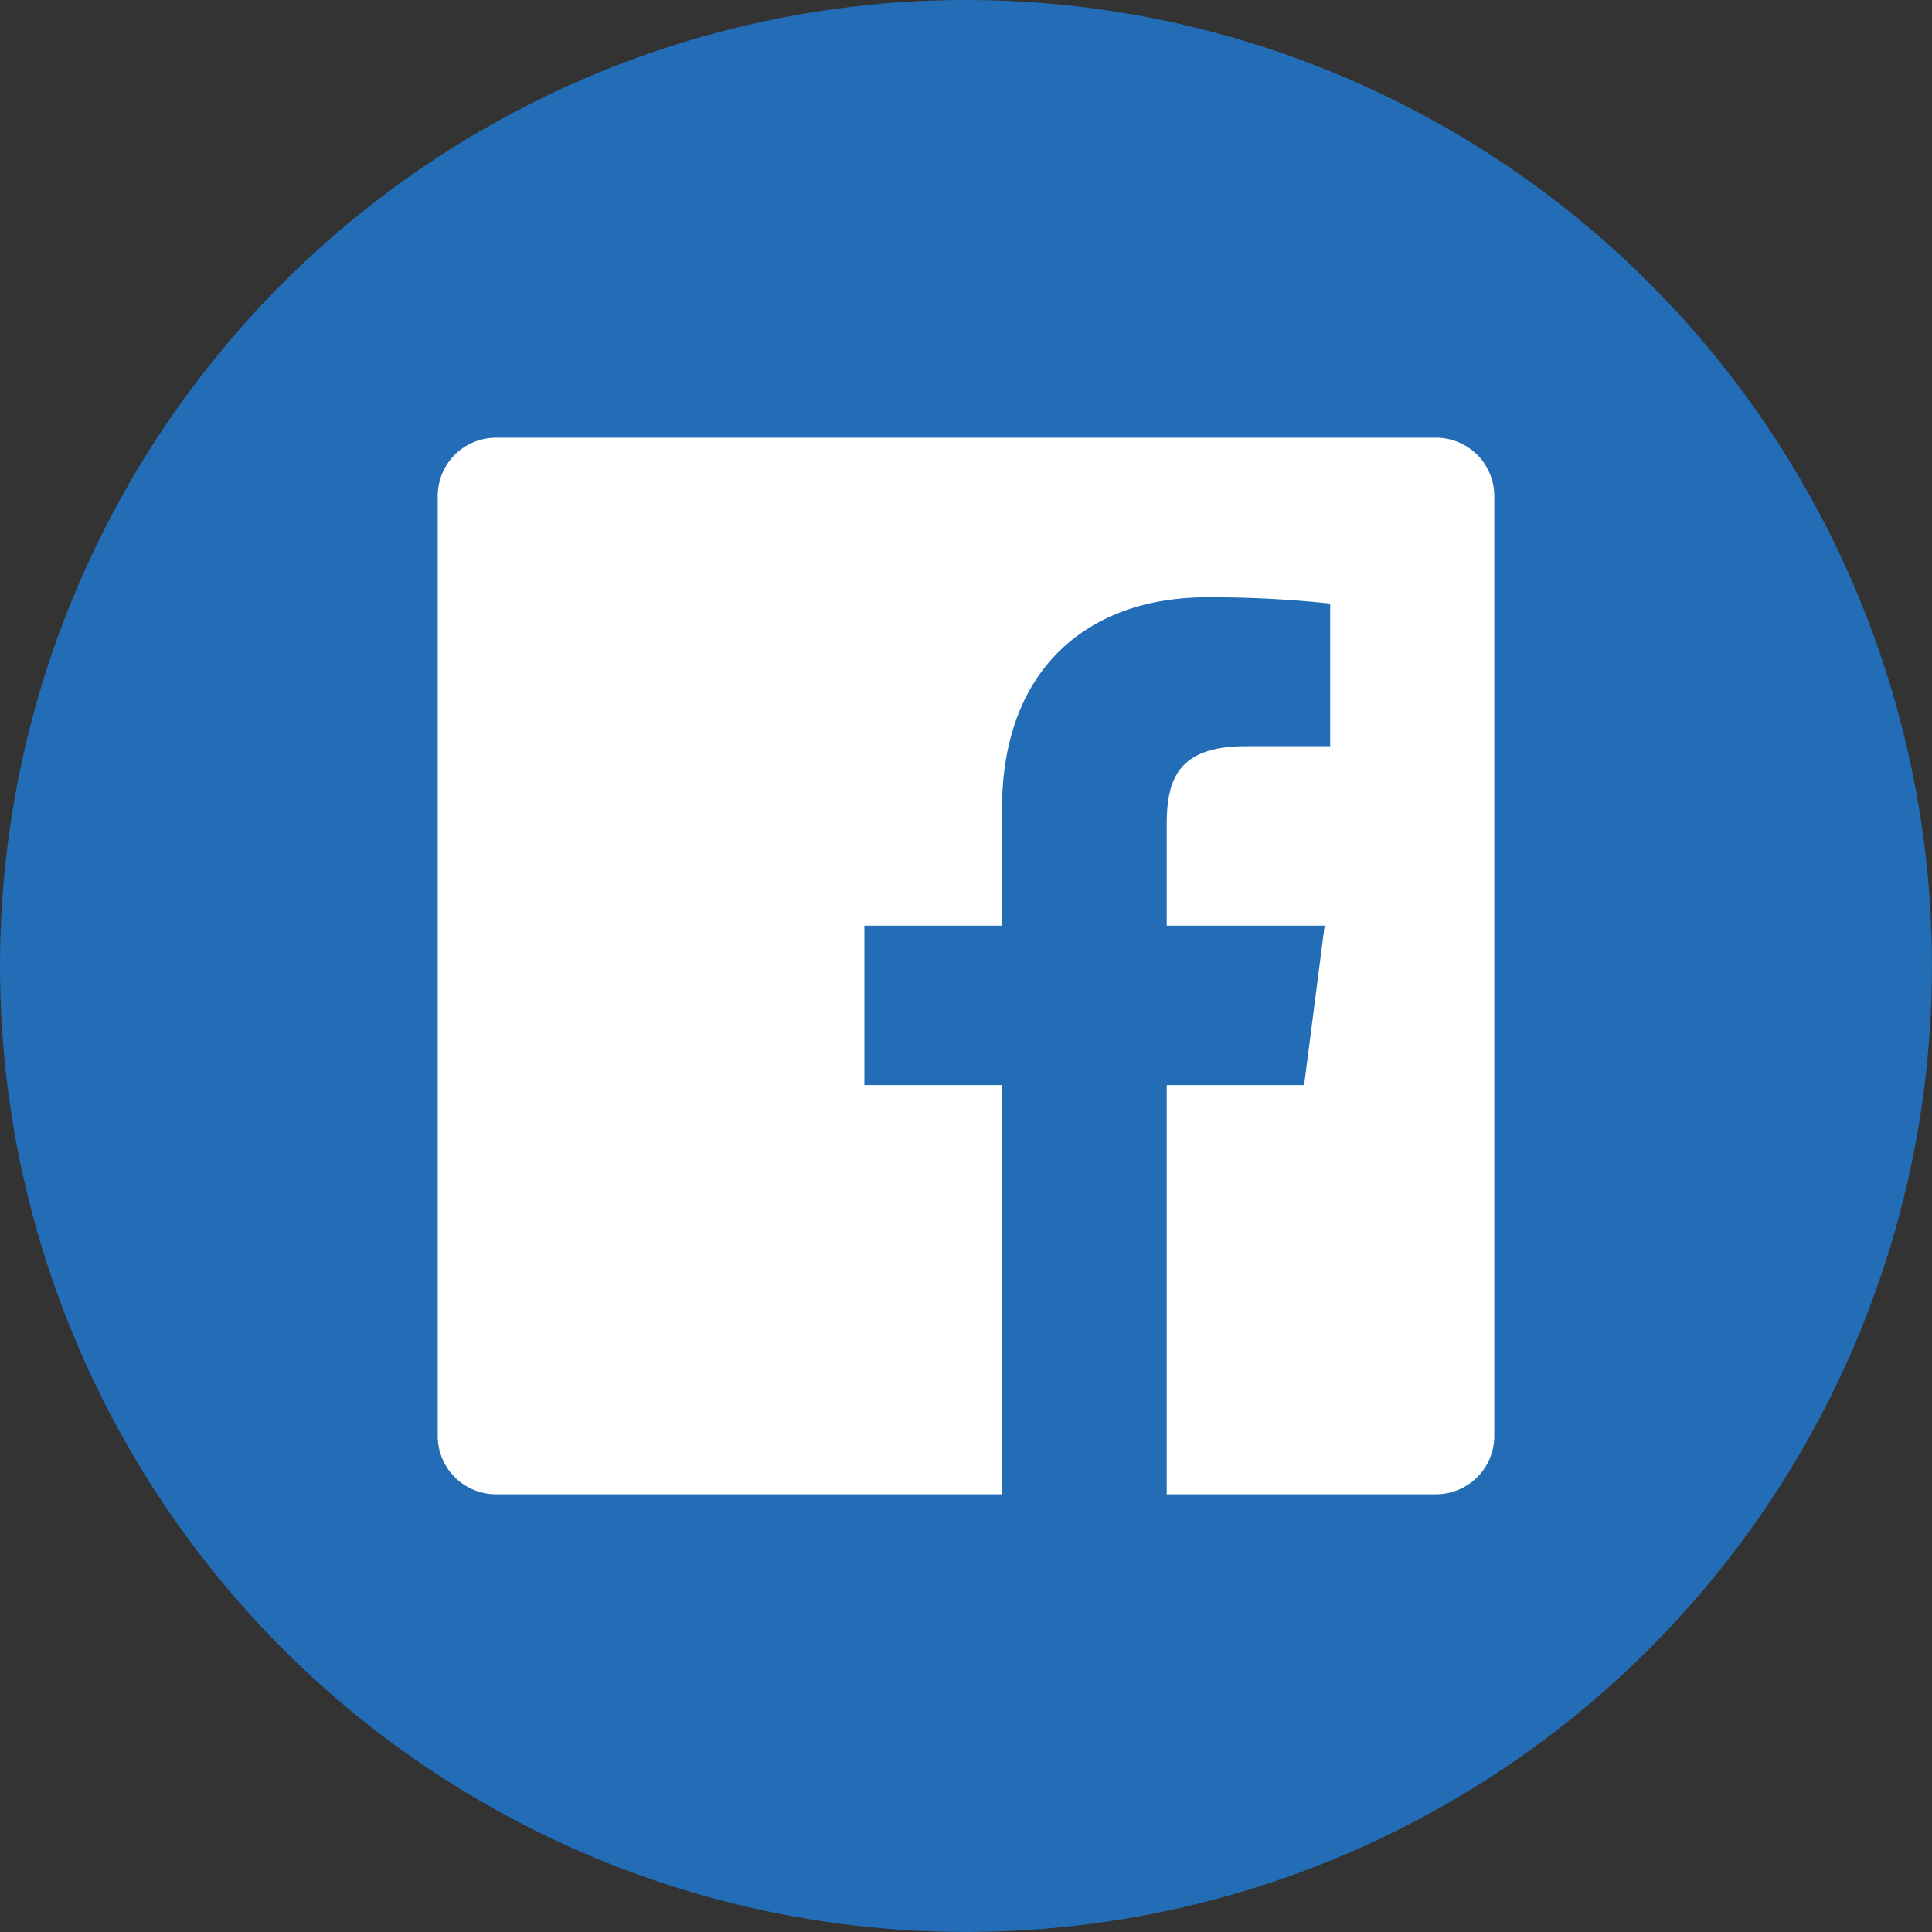 <svg xmlns="http://www.w3.org/2000/svg" width="72.055" height="72.055" viewBox="0 0 72.055 72.055"><rect x="0" y="0" width="72.055" height="72.055" fill="#333333" stroke="none"/><circle cx="36.027" cy="36.027" r="36.027" style="fill:#226db6"/><path d="M53.555,16.325H18.5a2.174,2.174,0,0,0-2.175,2.175V53.555A2.175,2.175,0,0,0,18.5,55.73H37.372V40.47H32.237V34.523h5.135V30.138c0-5.09,3.109-7.861,7.649-7.861a42.067,42.067,0,0,1,4.589.234v5.319l-3.148.001c-2.47,0-2.948,1.173-2.948,2.895V34.523h5.889l-.766,5.947H43.514V55.73H53.555A2.175,2.175,0,0,0,55.73,53.555V18.5A2.174,2.174,0,0,0,53.555,16.325Z" style="fill:#fff"/></svg>